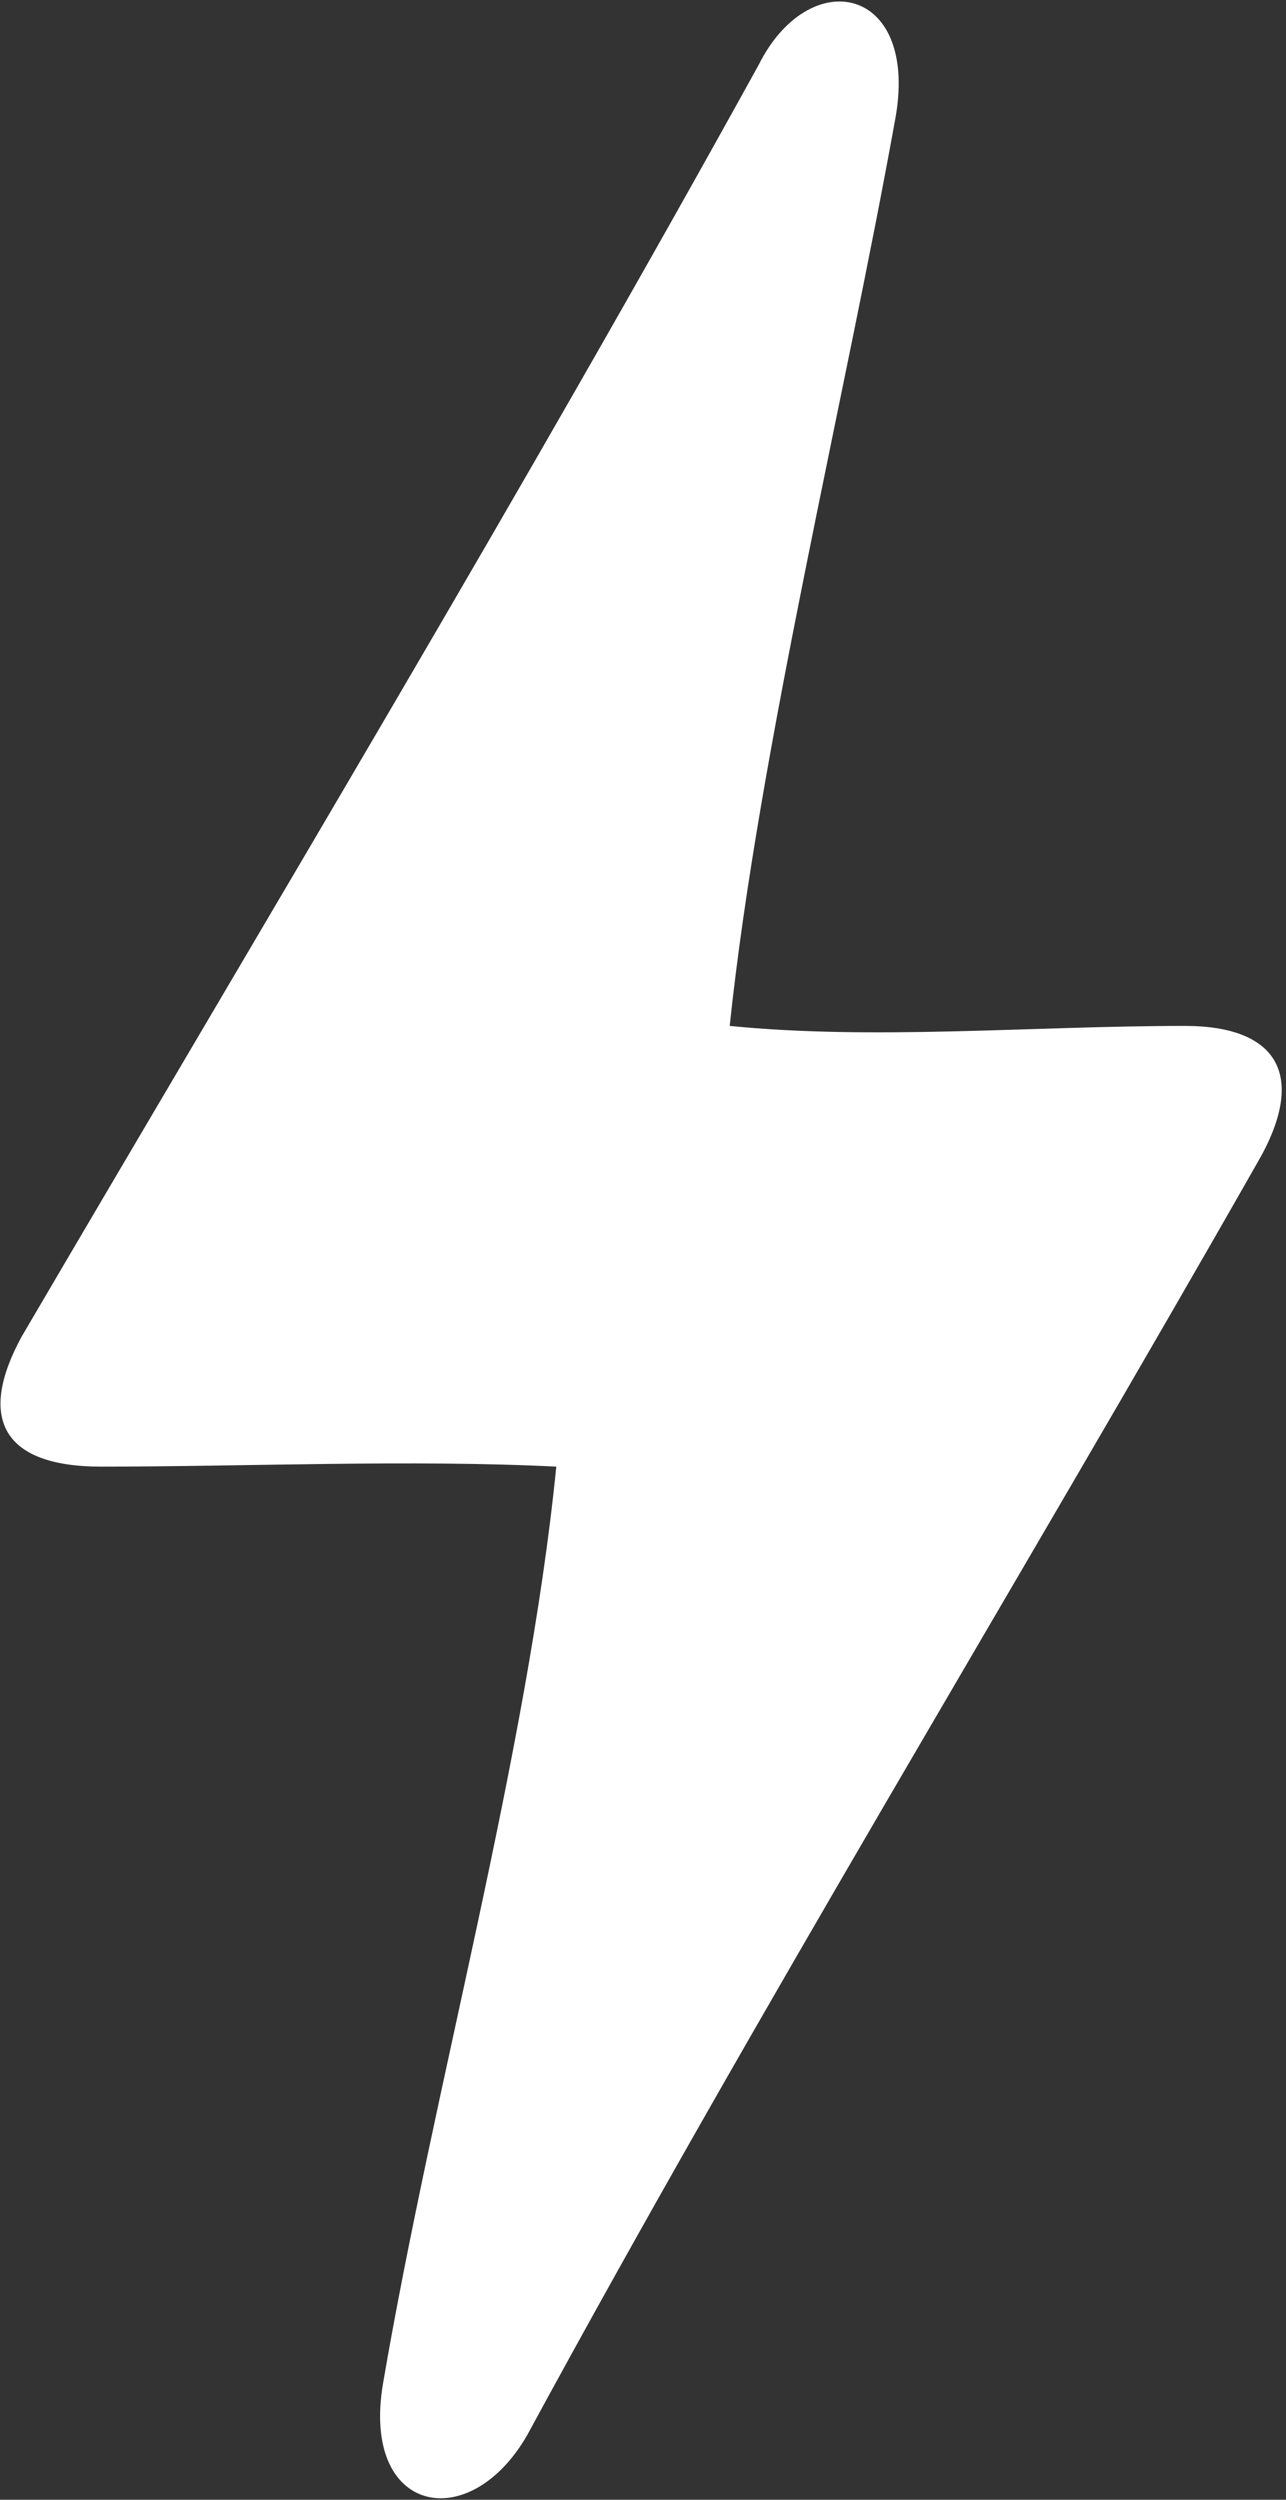 <svg width="178" height="346" xmlns="http://www.w3.org/2000/svg" clip-rule="evenodd">
 <rect width="100%" height="100%" fill="#333333" stroke="none"/>
 <defs>
  <style type="text/css">.fil0 {fill:white}</style>
 </defs>
 <g>
  <title>background</title>
  <rect fill="none" id="canvas_background" height="348" width="180" y="-1" x="-1"/>
 </g>
 <g>
  <title>Layer 1</title>
  <g id="svg_1">
   <path id="svg_2" d="m73,337c-8,14 -23,11 -20,-7c7,-41 20,-87 24,-127c-20,-1 -43,0 -63,0c-14,0 -17,-7 -11,-18c34,-58 70,-118 102,-176c7,-14 22,-11 19,7c-7,39 -19,88 -23,126c20,2 42,0 63,0c13,0 17,7 10,19c-33,58 -69,117 -101,176z" class="fil0"/>
  </g>
 </g>
</svg>
